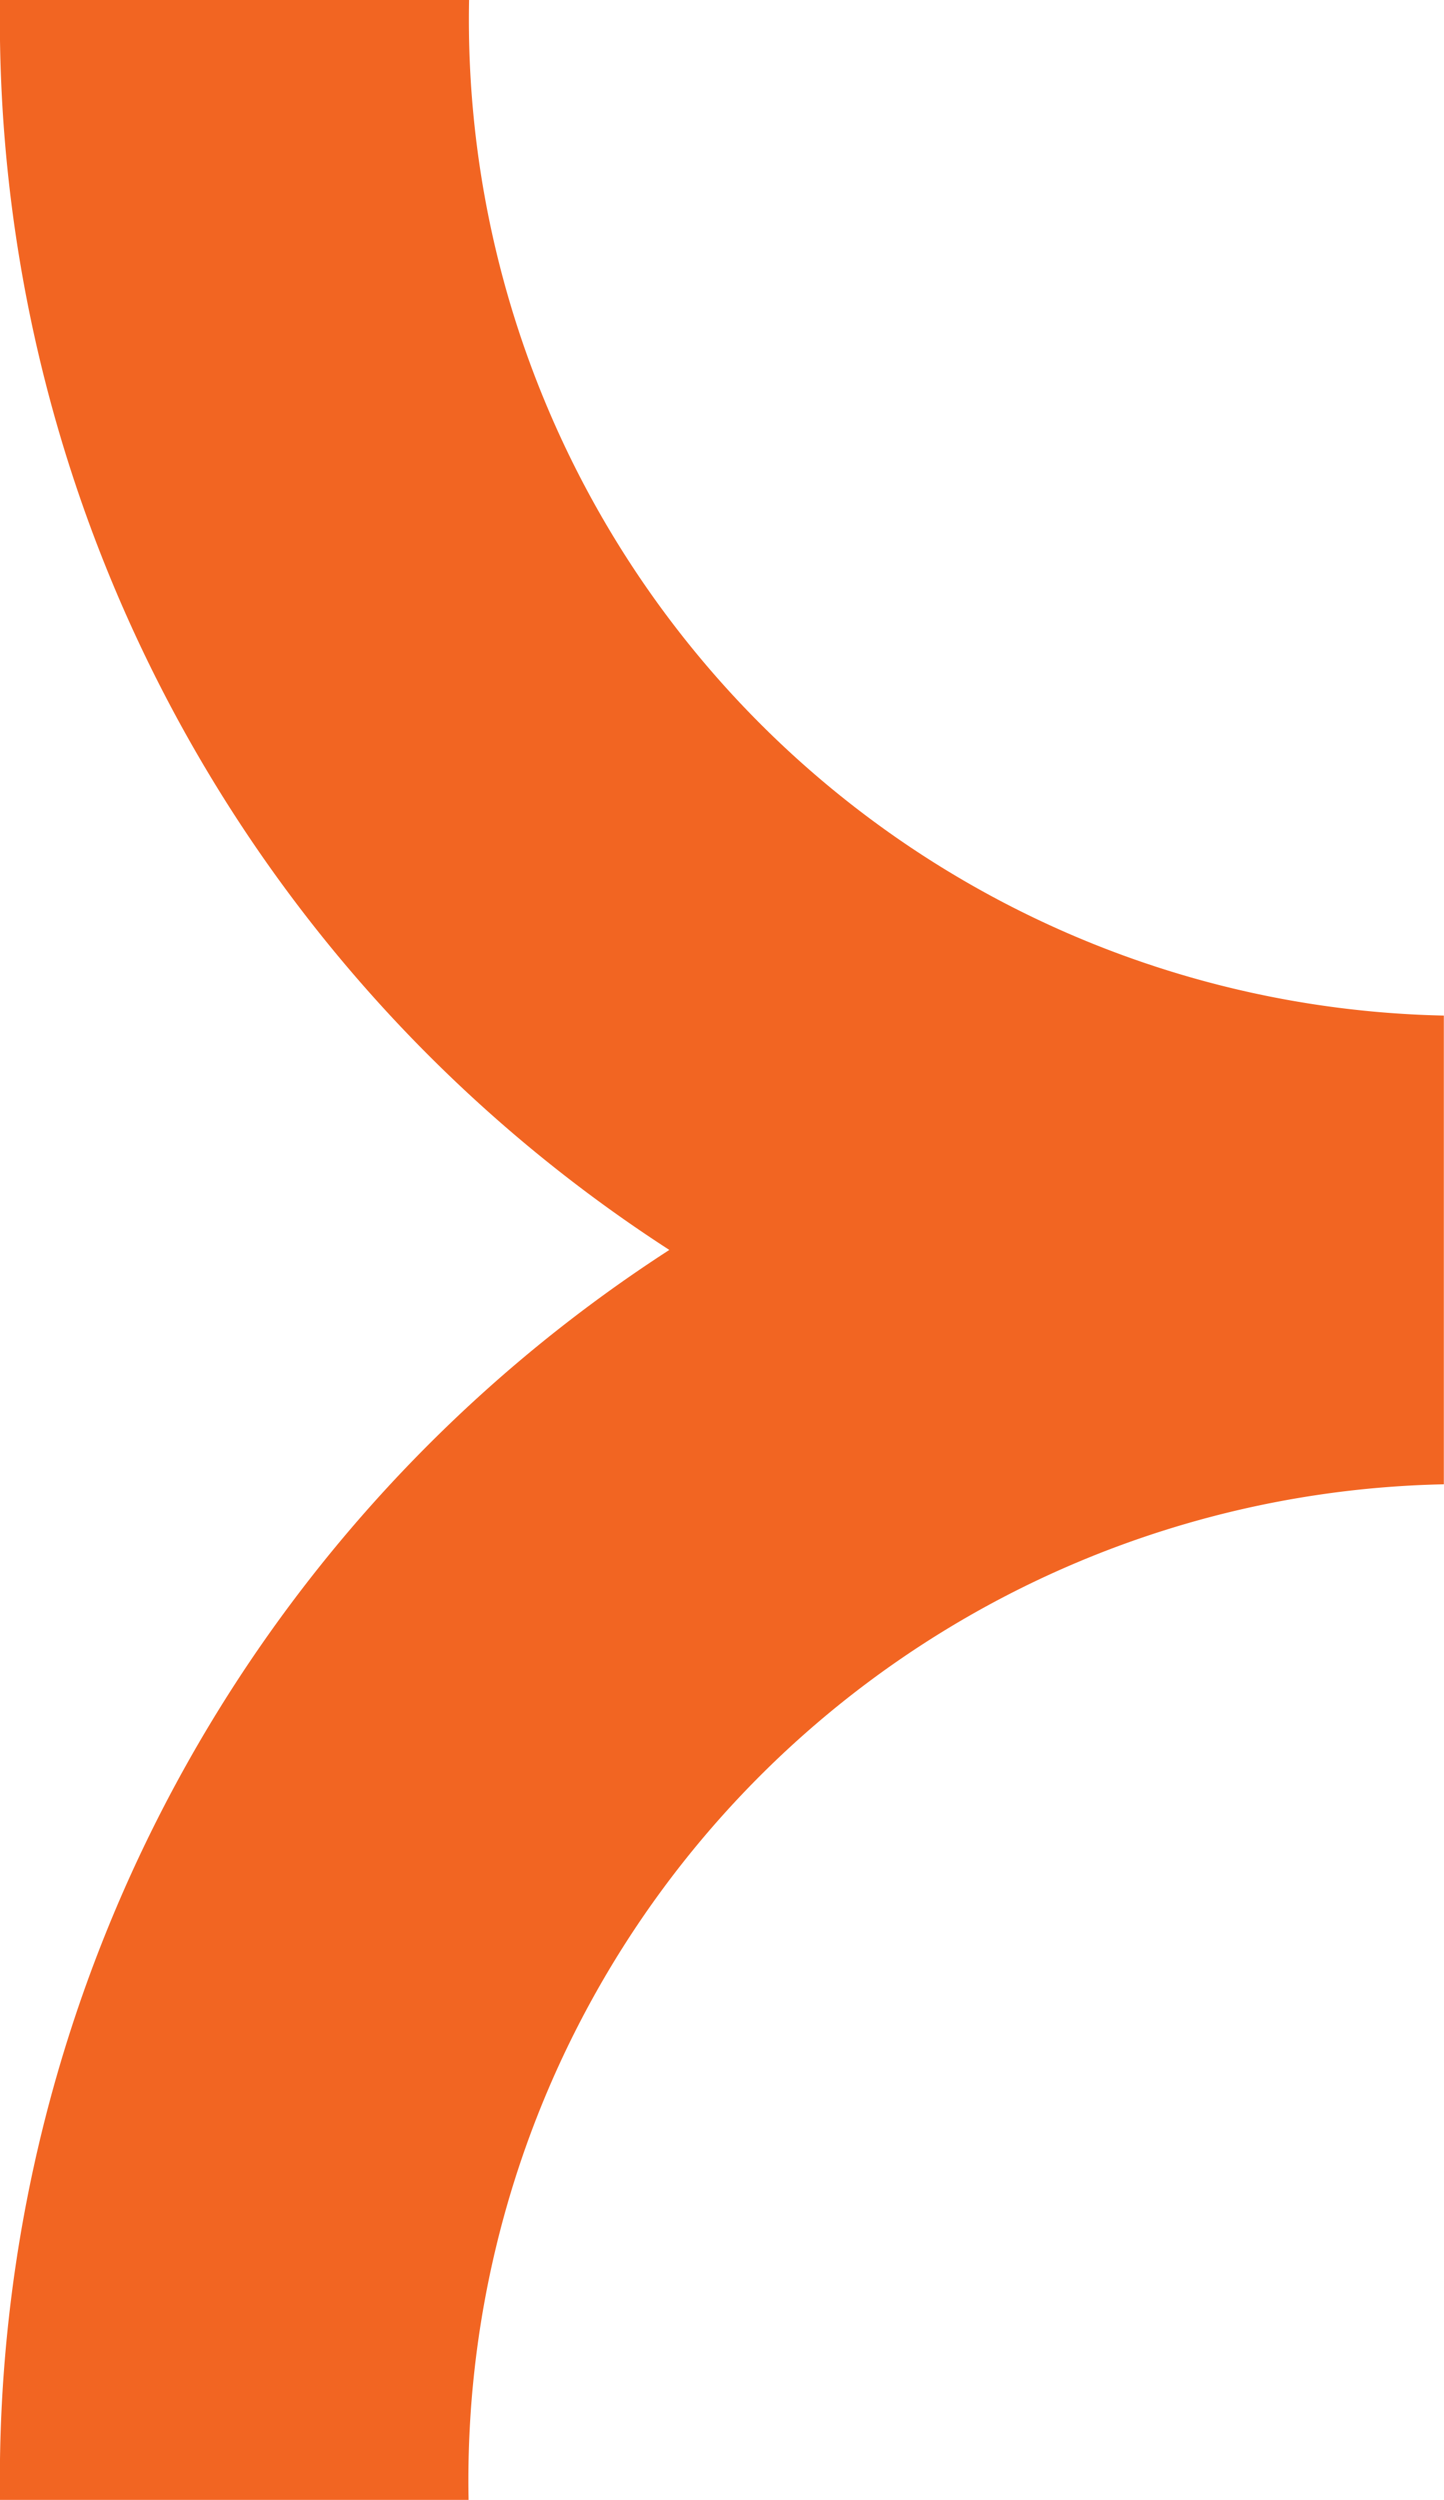 <svg xmlns="http://www.w3.org/2000/svg" width="8.801" height="15.232" viewBox="0 0 8.801 15.232">
  <path id="Path_89529" data-name="Path 89529" d="M6.9,9.044ZM0,0A8.924,8.924,0,0,0,8.8,9.044V6.188A6.069,6.069,0,0,1,2.859,0ZM8.8,6.188A8.924,8.924,0,0,0,0,15.232H2.856A6.069,6.069,0,0,1,8.8,9.044Z" fill="#f26522"/>
</svg>
